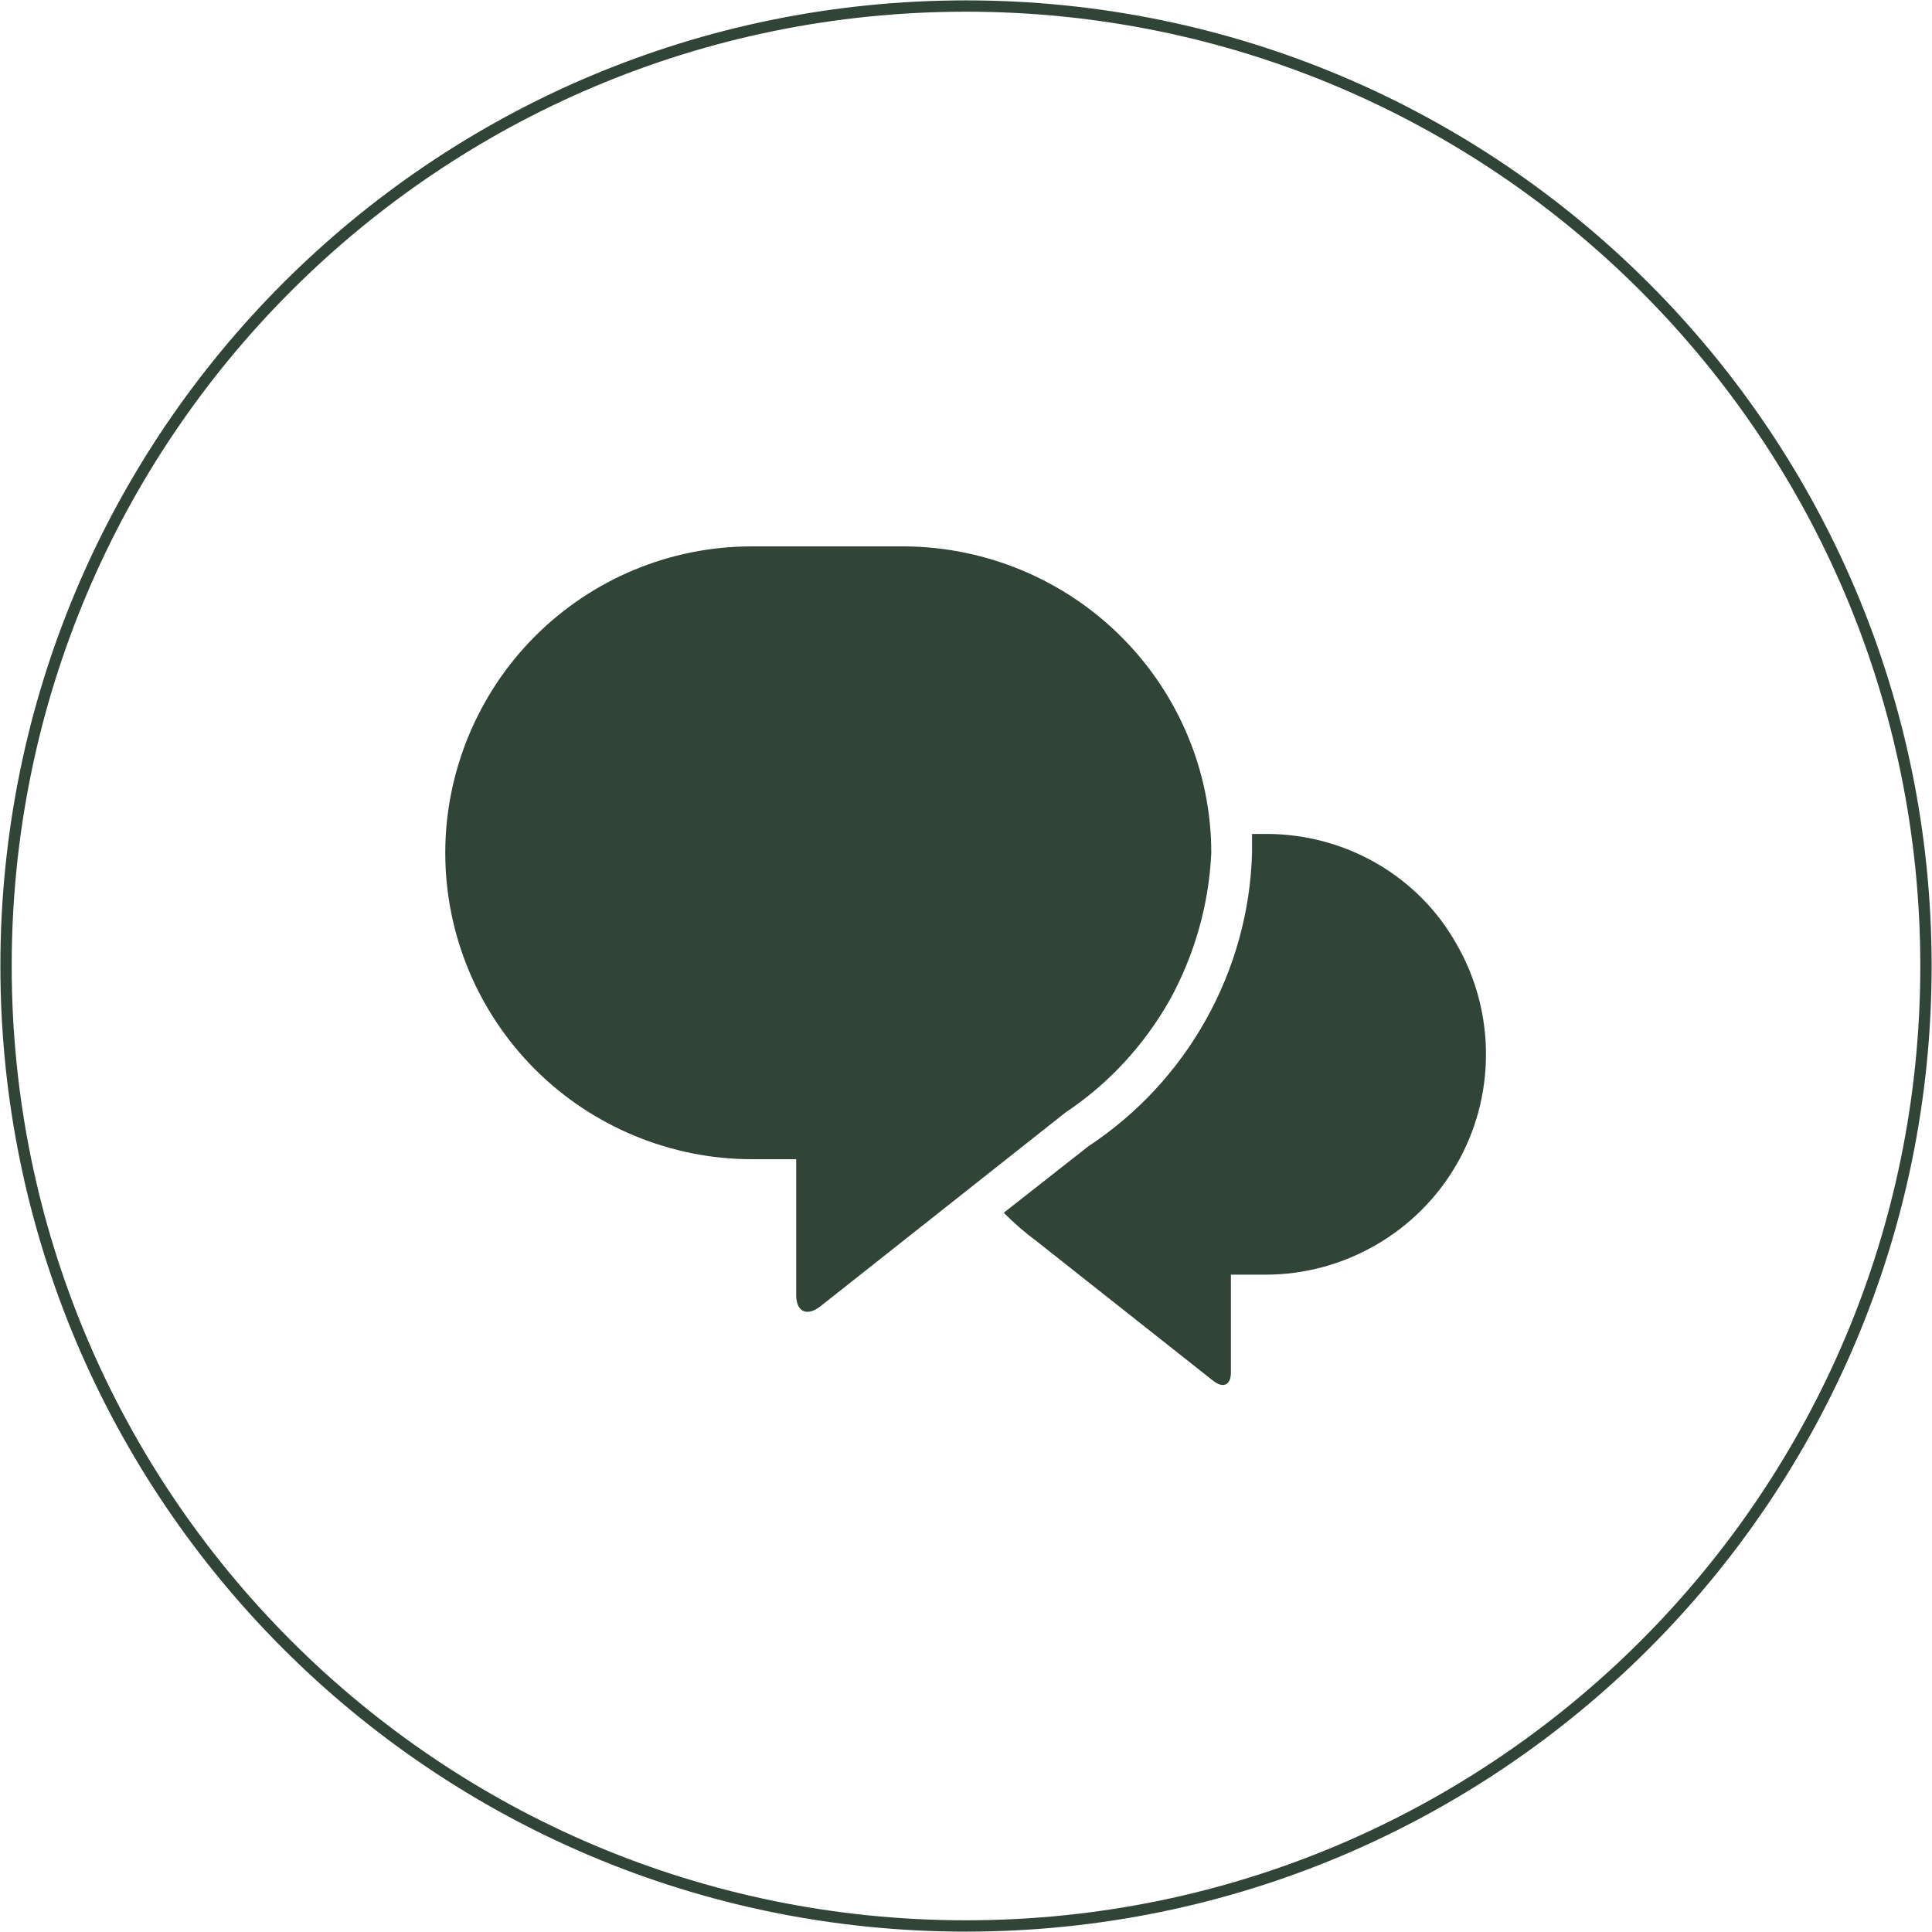 <?xml version="1.0" encoding="utf-8"?>
<!-- Generator: Adobe Illustrator 26.5.0, SVG Export Plug-In . SVG Version: 6.00 Build 0)  -->
<svg version="1.1" id="Layer_1" xmlns="http://www.w3.org/2000/svg" xmlns:xlink="http://www.w3.org/1999/xlink" x="0px" y="0px"
	 viewBox="0 0 256 256" style="enable-background:new 0 0 256 256;" xml:space="preserve">
<style type="text/css">
	.st0{fill:none;}
	.st1{fill:none;stroke:#304437;stroke-width:1.5;}
	.st2{fill:#304437;}
</style>
<path class="st0" d="M128,0.8L128,0.8c70.3,0,127.2,57,127.2,127.2l0,0c0,70.3-57,127.2-127.2,127.2l0,0
	c-70.3,0-127.2-57-127.2-127.2l0,0C0.8,57.7,57.7,0.8,128,0.8z"/>
<path class="st1" d="M128,0.8L128,0.8c70.3,0,127.2,57,127.2,127.2l0,0c0,70.3-57,127.2-127.2,127.2l0,0
	c-70.3,0-127.2-57-127.2-127.2l0,0C0.8,57.7,57.7,0.8,128,0.8z"/>
<g>
	<path class="st2" d="M167.8,110.5h-1.9v2.5c-0.2,7.7-2.3,15.3-6.1,22.1s-9.1,12.5-15.6,16.8l-11.2,8.8c1.4,1.4,2.9,2.7,4.4,3.8
		l23.4,18.5c1.3,1,2.3,0.5,2.3-1.1v-13h4.6c10.4,0,20.1-5.6,25.3-14.6s5.2-20.2,0-29.2C187.9,116,178.2,110.5,167.8,110.5
		L167.8,110.5z"/>
	<path class="st2" d="M160.5,113c0-10.7-4.3-21-11.9-28.6c-7.6-7.6-17.9-11.9-28.6-12H99.6c-10.8,0-21.1,4.3-28.7,11.9
		C63.3,91.9,59,102.3,59,113c0,10.8,4.3,21.1,11.9,28.7c7.6,7.6,18,11.9,28.7,11.9h5.9v18c0,2.2,1.4,2.9,3.2,1.5l32.5-25.7
		c5.7-3.8,10.4-8.9,13.8-14.9C158.3,126.5,160.2,119.8,160.5,113L160.5,113z"/>
</g>
</svg>
